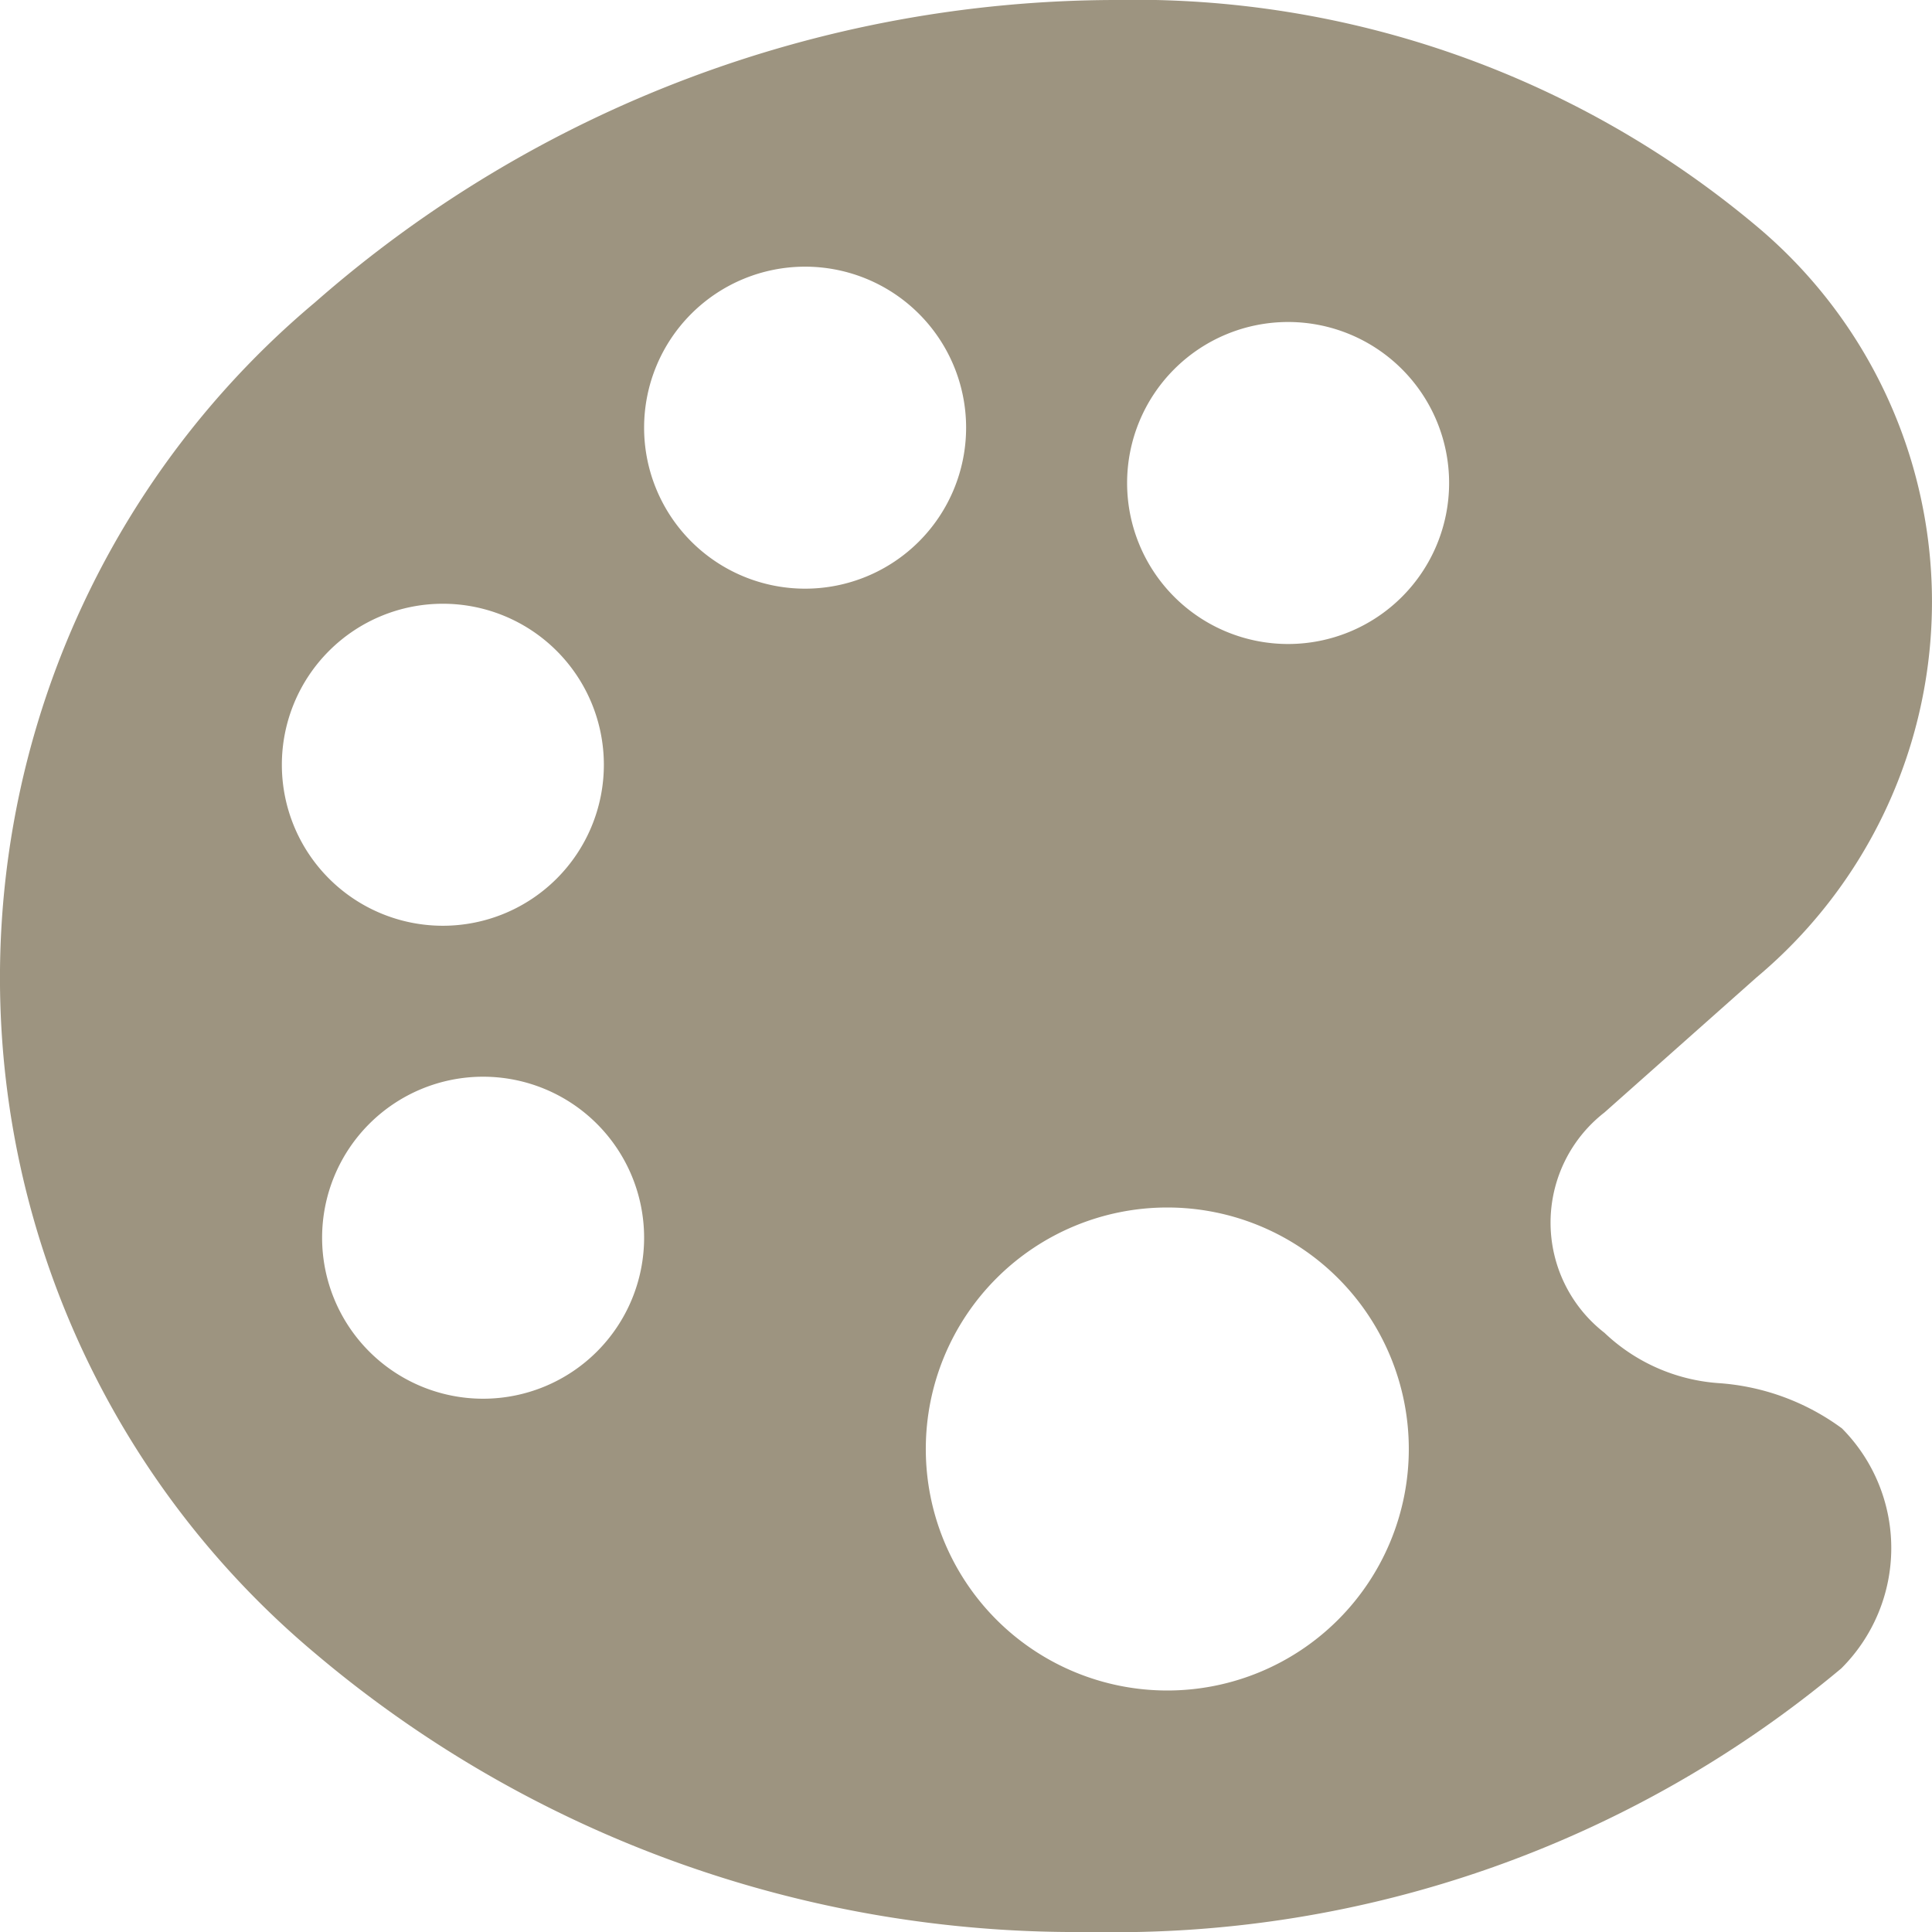 <svg xmlns="http://www.w3.org/2000/svg" width="36" height="36"><path data-name="Icon ionic-ios-color-palette" d="M34.322 26.616a4.378 4.378 0 00-2.306-.844 3.431 3.431 0 01-2.119-.937 2.6 2.6 0 010-4.106l2.84-2.522a9.128 9.128 0 000-13.988A18.023 18.023 0 0020.757 0 22.662 22.662 0 005.87 5.634a16.427 16.427 0 000 25.172A21.947 21.947 0 0020.202 36h.159a21.1 21.1 0 0013.949-4.912 3.165 3.165 0 00.012-4.472zM5.252 14.25a3 3 0 113 3 3 3 0 01-3-3zm3.75 11.813a3 3 0 113-3 3 3 0 01-3 3zm6-15.094a3 3 0 113-3 3 3 0 01-3 3zM21.751 31.5a4.5 4.5 0 114.5-4.5 4.5 4.5 0 01-4.5 4.5zM24.002 12a3 3 0 113-3 3 3 0 01-3 3z" fill="#9d9480"/></svg>